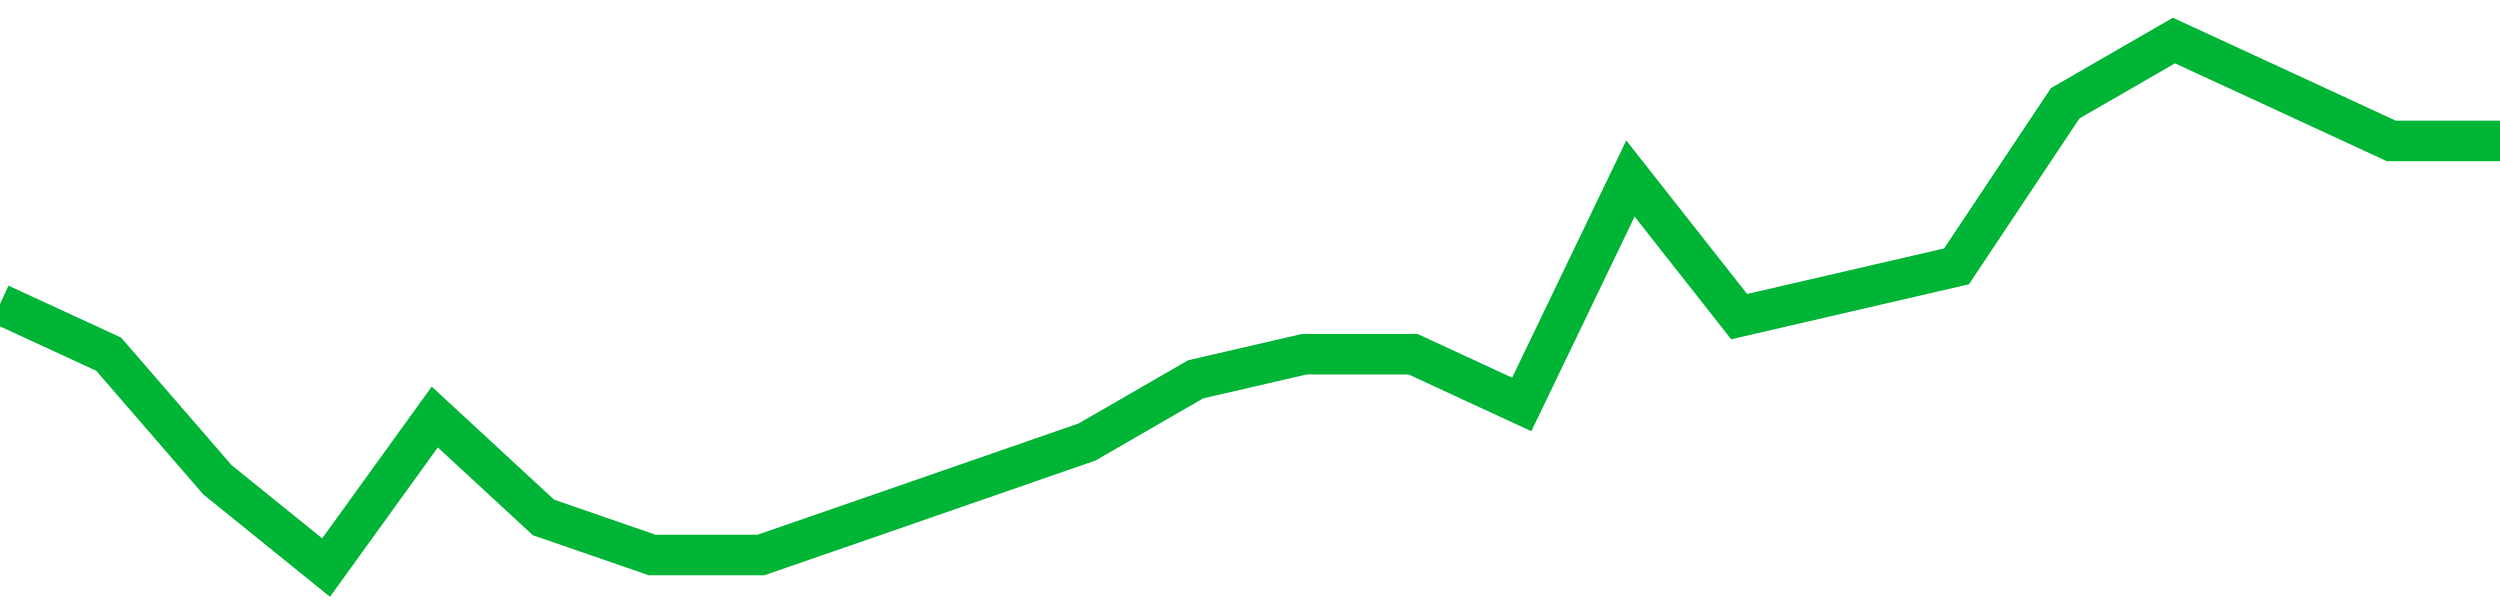 <!-- Generated with https://github.com/jxxe/sparkline/ --><svg viewBox="0 0 185 45" class="sparkline" xmlns="http://www.w3.org/2000/svg"><path class="sparkline--fill" d="M 0 22.5 L 0 22.5 L 8.043 26.21 L 16.087 35.5 L 24.13 42 L 32.174 30.86 L 40.217 38.29 L 48.261 41.07 L 56.304 41.07 L 64.348 38.29 L 72.391 35.5 L 80.435 32.71 L 88.478 28.07 L 96.522 26.21 L 104.565 26.21 L 112.609 29.93 L 120.652 13.21 L 128.696 23.43 L 136.739 21.57 L 144.783 19.71 L 152.826 7.64 L 160.87 3 L 168.913 6.71 L 176.957 10.43 L 185 10.43 V 45 L 0 45 Z" stroke="none" fill="none" ></path><path class="sparkline--line" d="M 0 22.5 L 0 22.5 L 8.043 26.21 L 16.087 35.5 L 24.13 42 L 32.174 30.86 L 40.217 38.29 L 48.261 41.07 L 56.304 41.07 L 64.348 38.29 L 72.391 35.5 L 80.435 32.71 L 88.478 28.07 L 96.522 26.21 L 104.565 26.21 L 112.609 29.93 L 120.652 13.21 L 128.696 23.43 L 136.739 21.57 L 144.783 19.71 L 152.826 7.64 L 160.87 3 L 168.913 6.71 L 176.957 10.43 L 185 10.43" fill="none" stroke-width="3" stroke="#00B436" ></path></svg>
